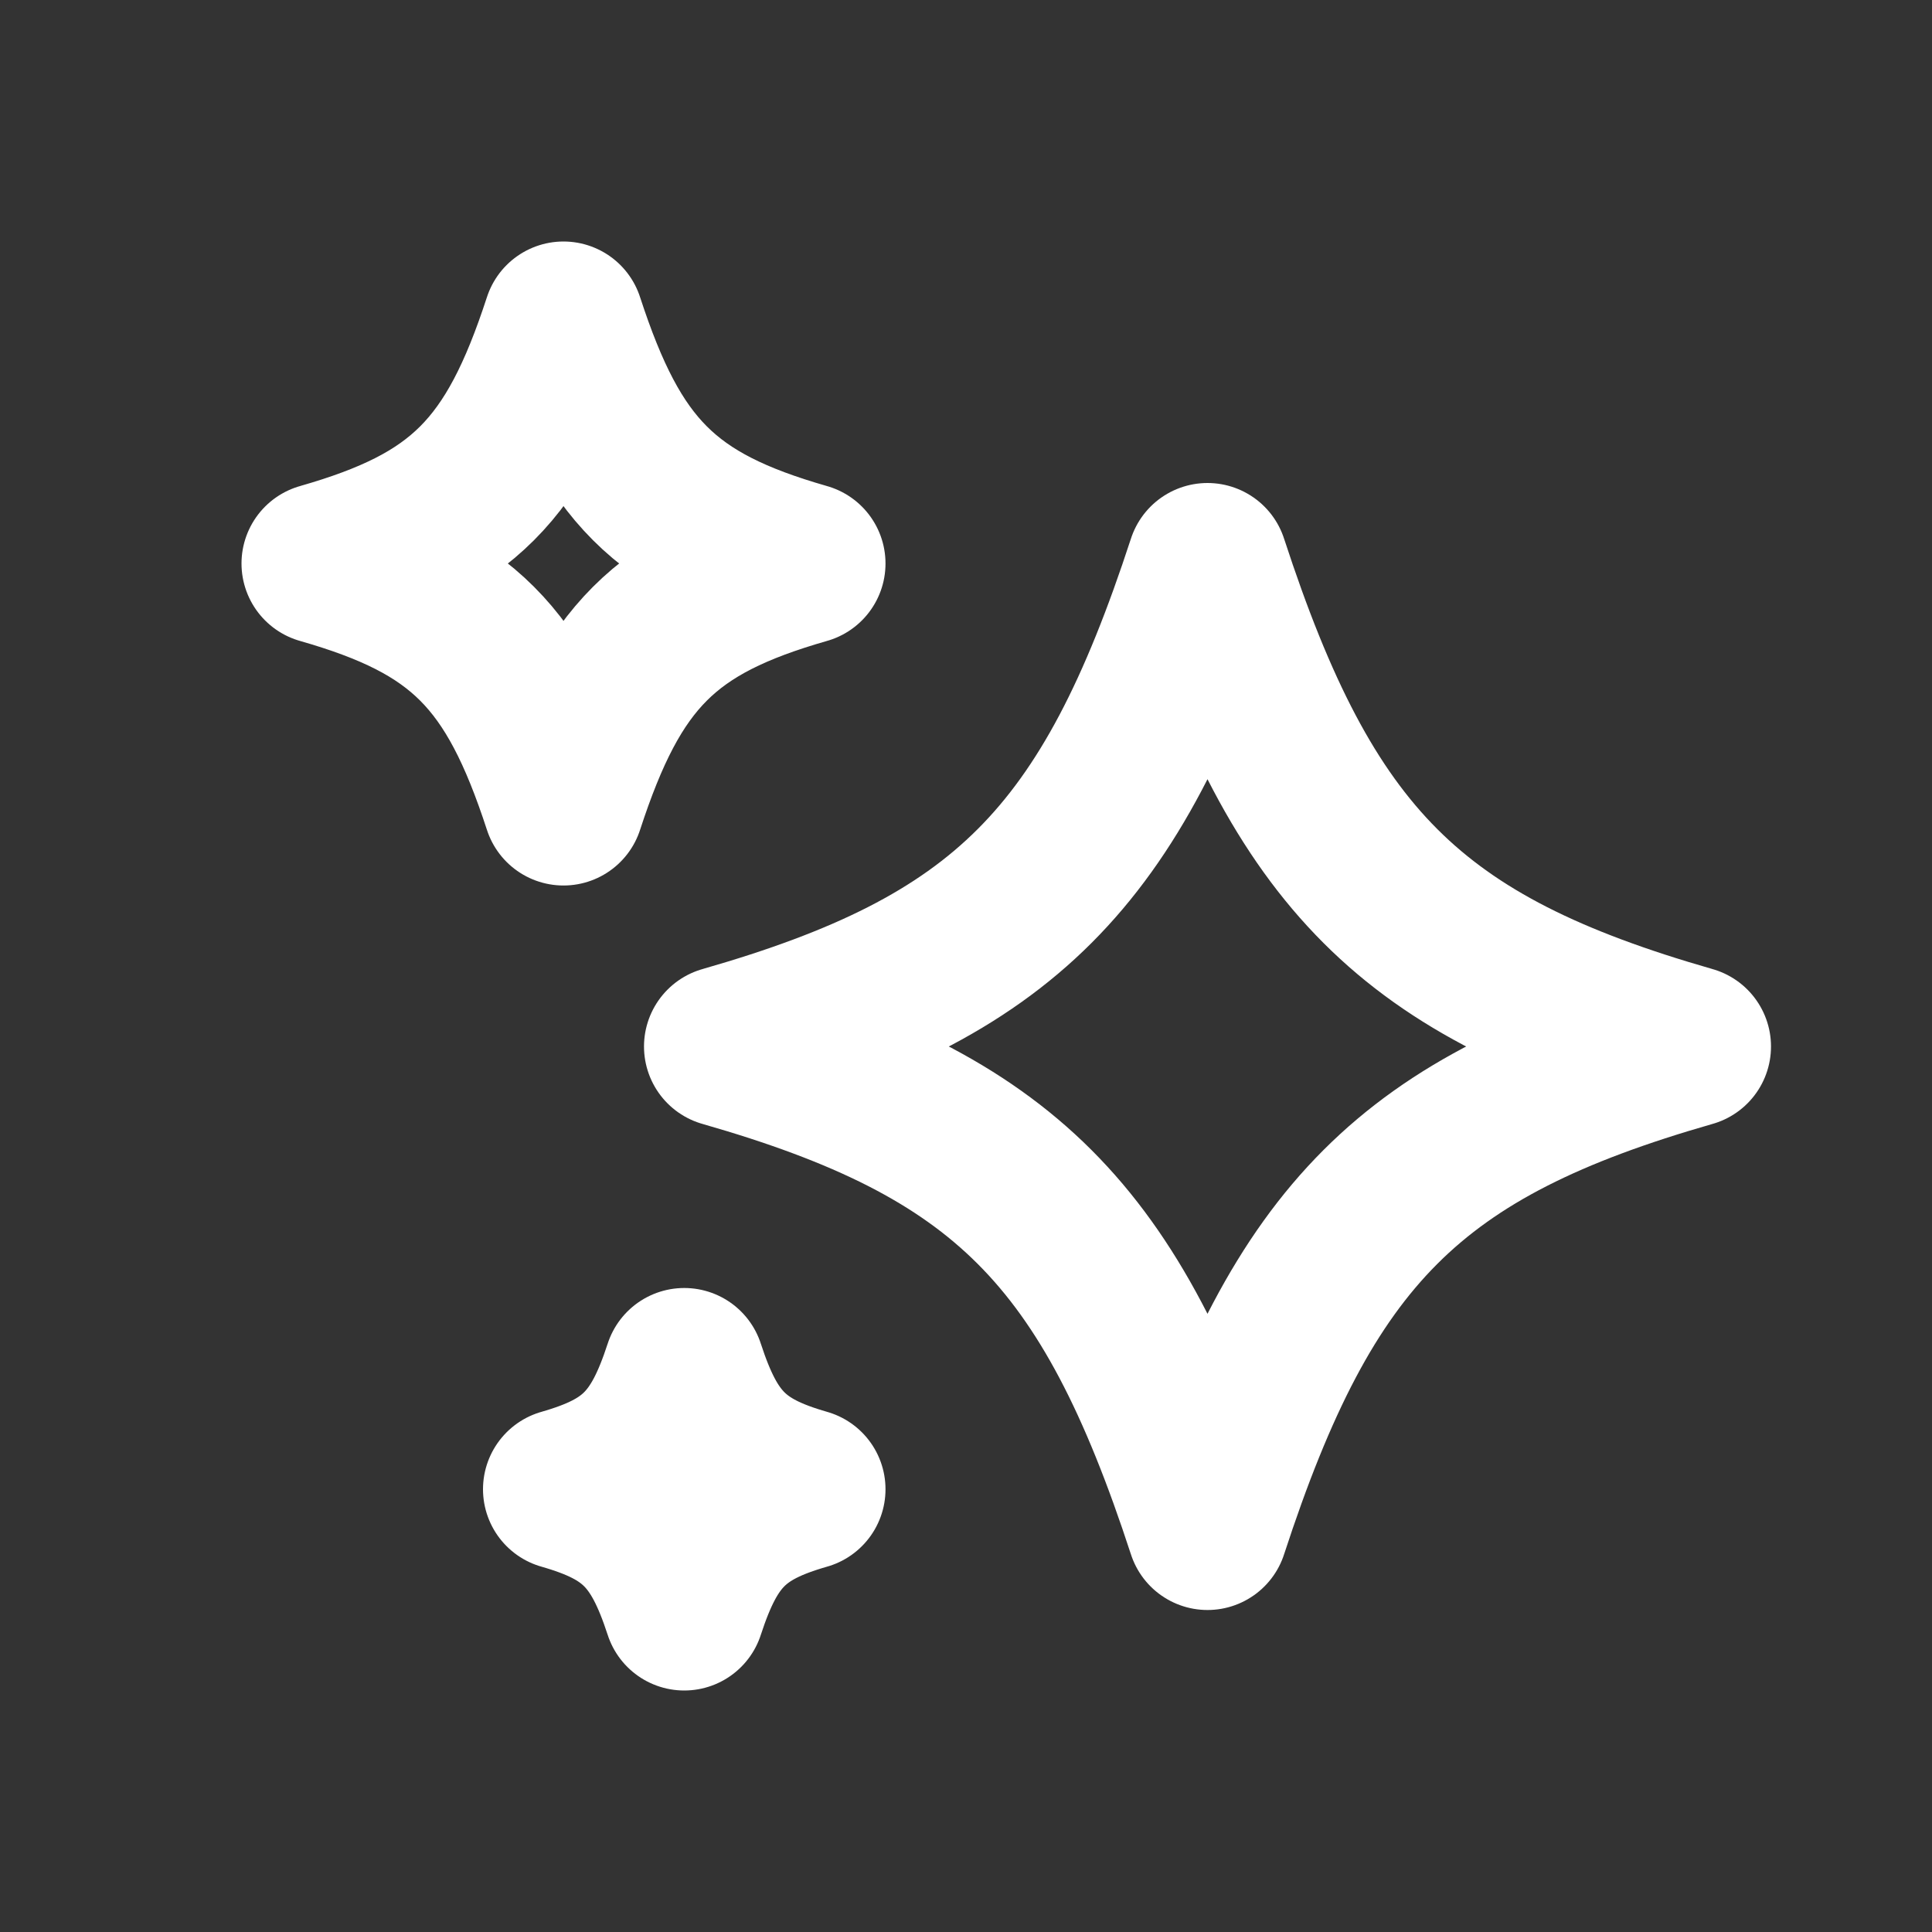 <svg width="24" height="24" viewBox="0 0 24 24" fill="none" xmlns="http://www.w3.org/2000/svg">
<rect x="0" y="0" width="24" height="24" fill="#333333" stroke="none"/>
<path d="M15 19C16.2 15.322 17.526 13.995 21 13C17.526 12.005 16.2 10.678 15 7C13.8 10.678 12.474 12.005 9 13C12.474 13.995 13.8 15.322 15 19ZM7 10C7.6 8.16 8.263 7.497 10 7C8.263 6.503 7.6 5.84 7 4C6.4 5.84 5.737 6.503 4 7C5.737 7.497 6.4 8.16 7 10ZM8.5 20C8.8 19.08 9.131 18.749 10 18.5C9.131 18.251 8.8 17.92 8.5 17C8.2 17.92 7.869 18.251 7 18.5C7.869 18.749 8.2 19.08 8.5 20Z" stroke="white" stroke-width="2" stroke-linejoin="round"/>
</svg>

